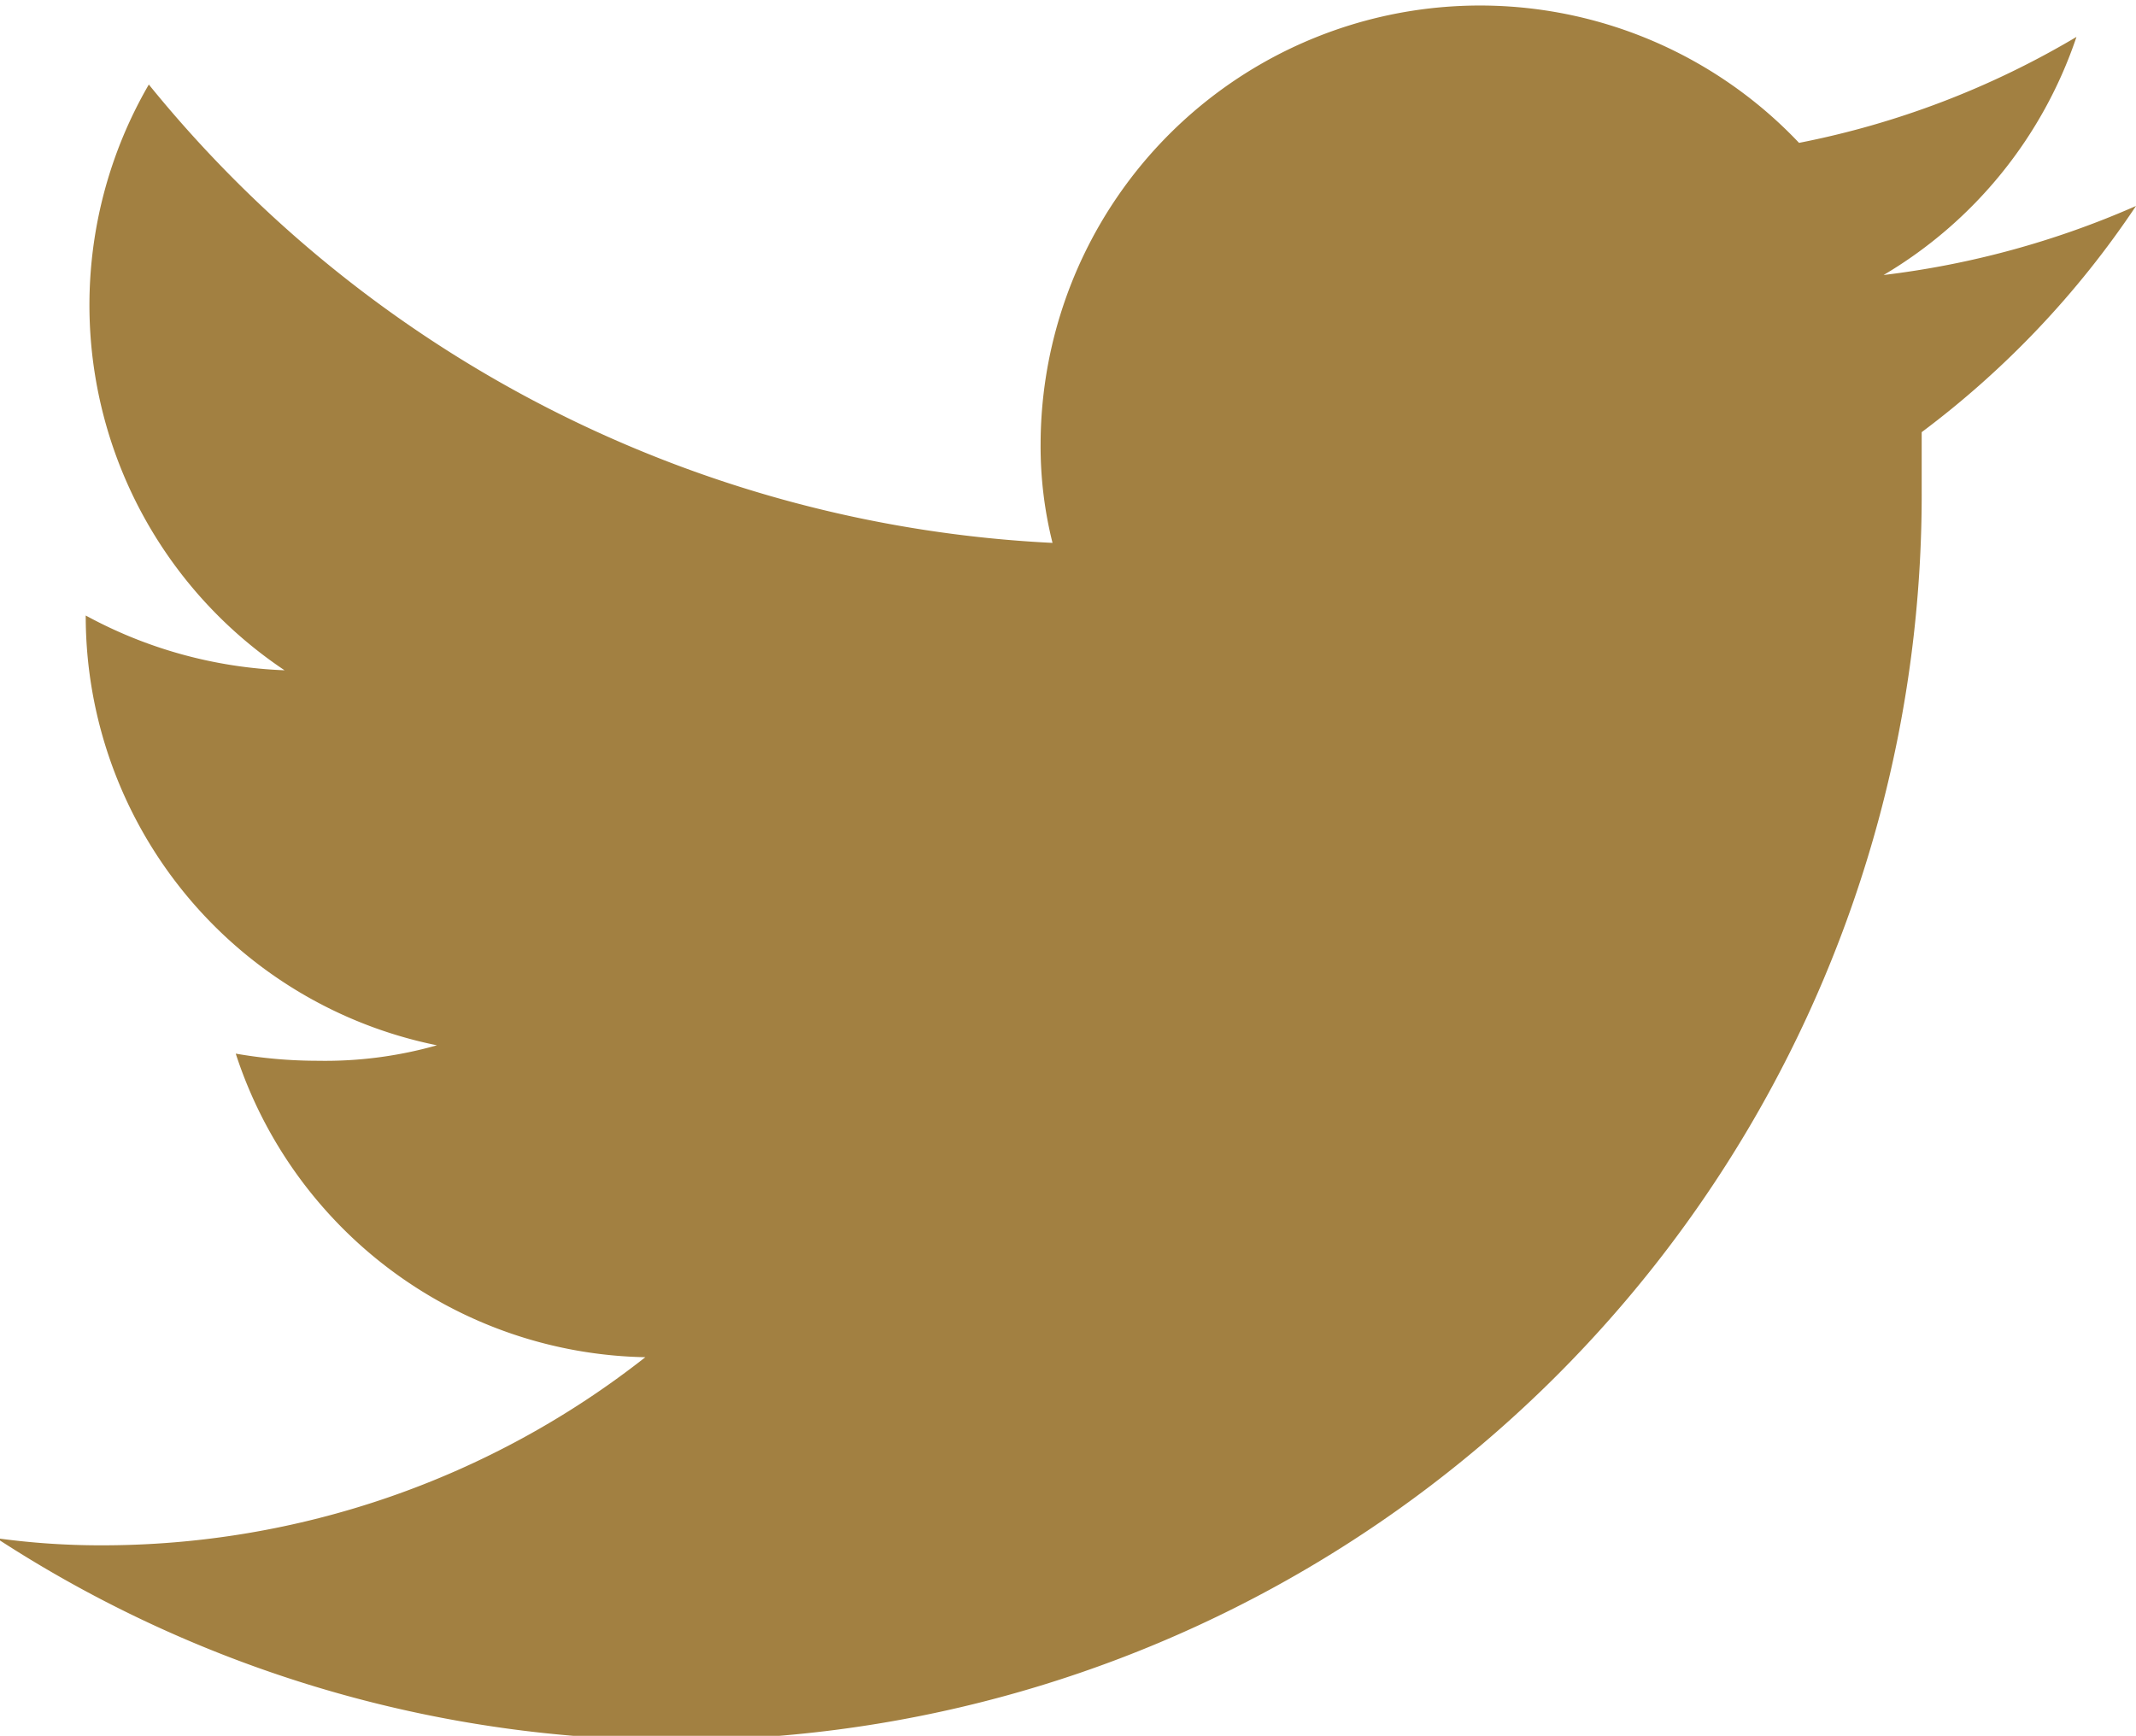 <svg id="レイヤー_1" data-name="レイヤー 1" xmlns="http://www.w3.org/2000/svg" viewBox="0 0 17.94 14.58"><defs><style>.cls-1{fill:#a28041;}</style></defs><path class="cls-1" d="M307.8,415.1a7.47,7.47,0,0,1-2.12.58,3.69,3.69,0,0,0,1.62-2,7.31,7.31,0,0,1-2.33.89,3.69,3.69,0,0,0-6.37,2.52,3.33,3.33,0,0,0,.1.84,10.43,10.43,0,0,1-7.59-3.85,3.69,3.69,0,0,0,1.14,4.92,3.79,3.79,0,0,1-1.67-.46v0a3.68,3.68,0,0,0,2.95,3.61,3.44,3.44,0,0,1-1,.13,4,4,0,0,1-.69-.06,3.69,3.69,0,0,0,3.44,2.55,7.38,7.38,0,0,1-4.57,1.58,6.4,6.4,0,0,1-.88-.06A10.46,10.46,0,0,0,306,417.48c0-.16,0-.32,0-.48A7.72,7.72,0,0,0,307.8,415.1Z" transform="translate(-289.86 -413.37)"/></svg>
